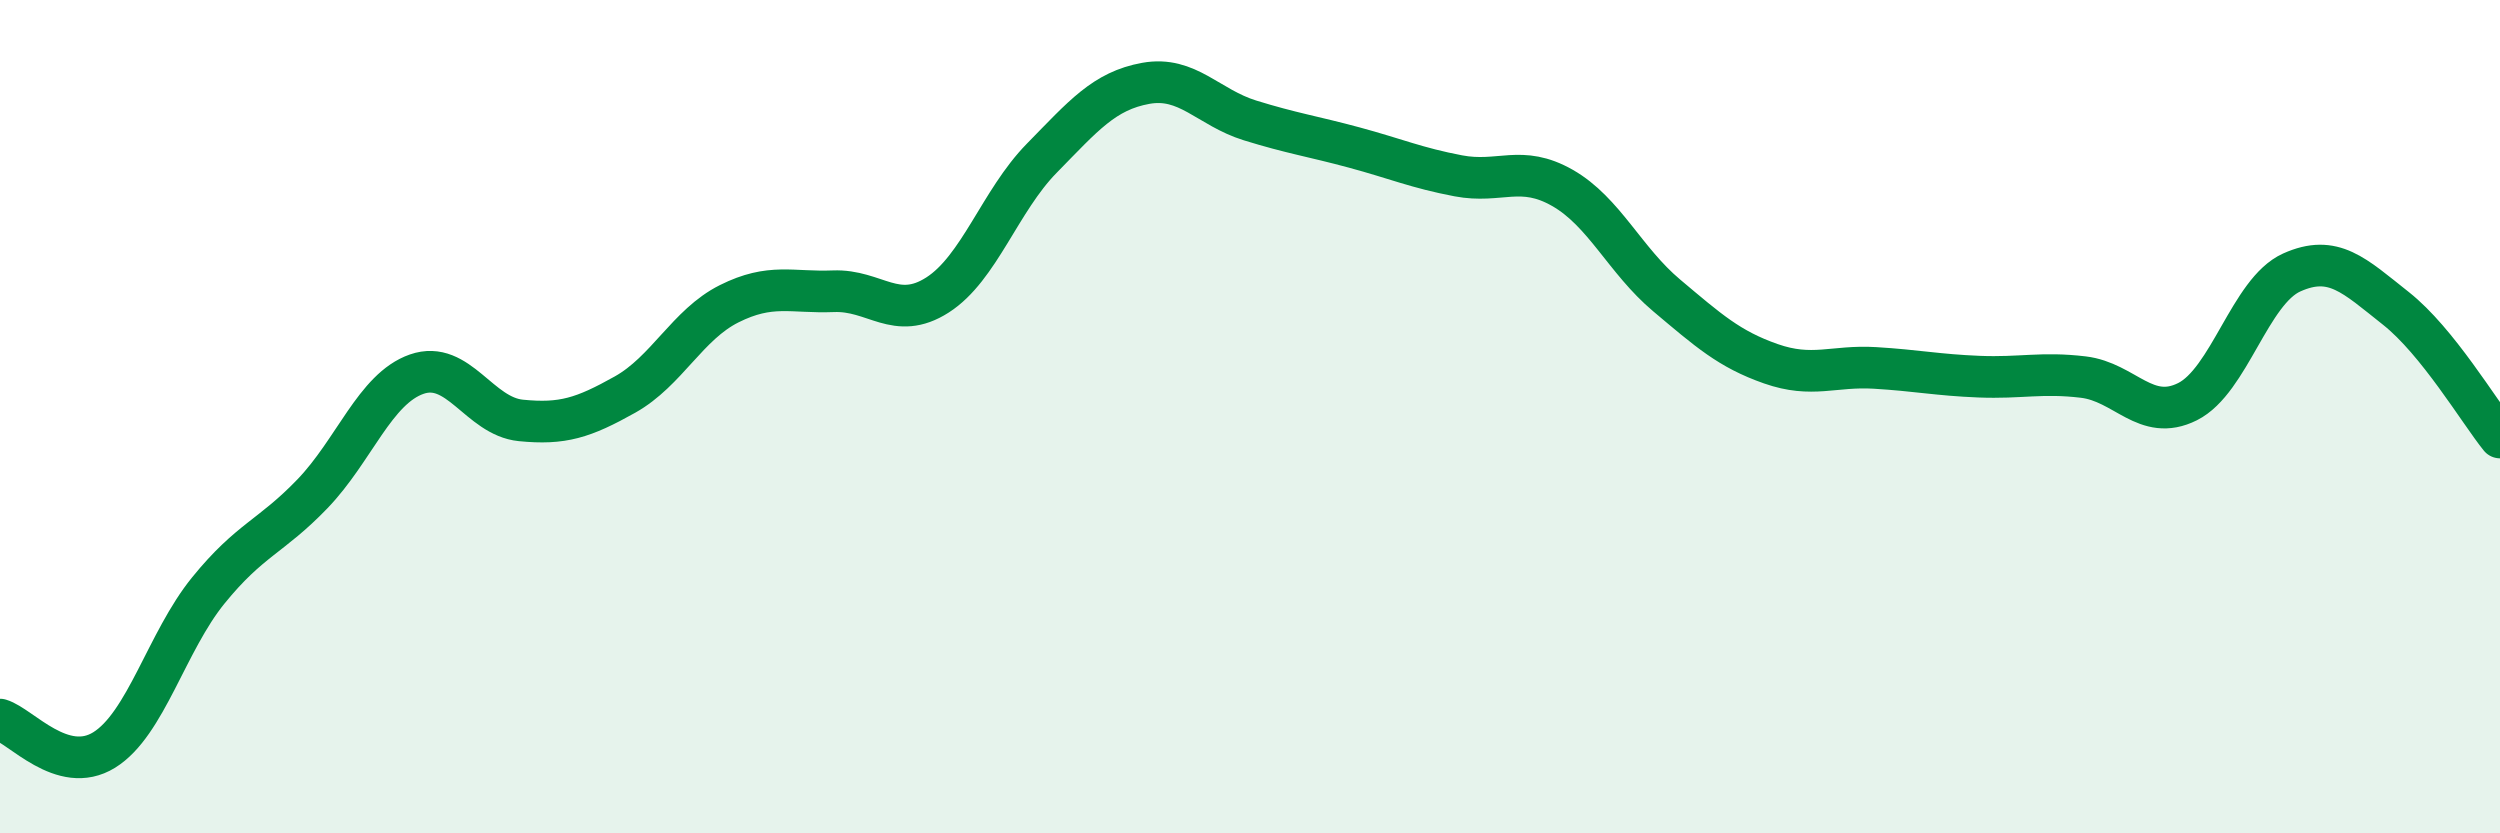 
    <svg width="60" height="20" viewBox="0 0 60 20" xmlns="http://www.w3.org/2000/svg">
      <path
        d="M 0,17.27 C 0.5,17.42 1.5,18.62 2.5,18 C 3.5,17.38 4,15.4 5,14.17 C 6,12.94 6.5,12.89 7.5,11.85 C 8.5,10.81 9,9.33 10,8.98 C 11,8.63 11.5,9.99 12.5,10.09 C 13.5,10.19 14,10.03 15,9.47 C 16,8.91 16.5,7.79 17.5,7.29 C 18.5,6.79 19,7.03 20,6.99 C 21,6.95 21.5,7.72 22.5,7.08 C 23.5,6.44 24,4.82 25,3.8 C 26,2.78 26.5,2.18 27.5,2 C 28.5,1.82 29,2.58 30,2.89 C 31,3.2 31.5,3.27 32.5,3.54 C 33.5,3.81 34,4.03 35,4.22 C 36,4.41 36.5,3.94 37.5,4.51 C 38.5,5.08 39,6.25 40,7.09 C 41,7.93 41.5,8.38 42.5,8.73 C 43.5,9.08 44,8.77 45,8.83 C 46,8.89 46.5,9 47.5,9.04 C 48.5,9.08 49,8.93 50,9.05 C 51,9.17 51.5,10.14 52.5,9.64 C 53.5,9.14 54,6.99 55,6.54 C 56,6.09 56.5,6.61 57.5,7.4 C 58.5,8.19 59.5,9.88 60,10.5L60 20L0 20Z"
        fill="#008740"
        opacity="0.1"
        stroke-linecap="round"
        stroke-linejoin="round"
      />
      <path
        d="M 0,17.27 C 0.5,17.42 1.5,18.62 2.5,18 C 3.5,17.38 4,15.4 5,14.17 C 6,12.94 6.5,12.89 7.5,11.85 C 8.5,10.81 9,9.33 10,8.98 C 11,8.63 11.5,9.99 12.5,10.09 C 13.5,10.19 14,10.03 15,9.47 C 16,8.91 16.5,7.79 17.5,7.29 C 18.5,6.79 19,7.03 20,6.99 C 21,6.95 21.5,7.72 22.5,7.08 C 23.5,6.44 24,4.82 25,3.8 C 26,2.78 26.5,2.18 27.5,2 C 28.5,1.82 29,2.58 30,2.89 C 31,3.2 31.5,3.27 32.5,3.54 C 33.5,3.81 34,4.03 35,4.22 C 36,4.41 36.5,3.94 37.5,4.51 C 38.5,5.08 39,6.25 40,7.09 C 41,7.93 41.5,8.38 42.5,8.73 C 43.5,9.08 44,8.77 45,8.83 C 46,8.89 46.5,9 47.5,9.04 C 48.5,9.08 49,8.93 50,9.05 C 51,9.17 51.5,10.14 52.5,9.64 C 53.5,9.14 54,6.99 55,6.54 C 56,6.09 56.5,6.61 57.5,7.4 C 58.5,8.19 59.5,9.88 60,10.5"
        stroke="#008740"
        stroke-width="1"
        fill="none"
        stroke-linecap="round"
        stroke-linejoin="round"
      />
    </svg>
  